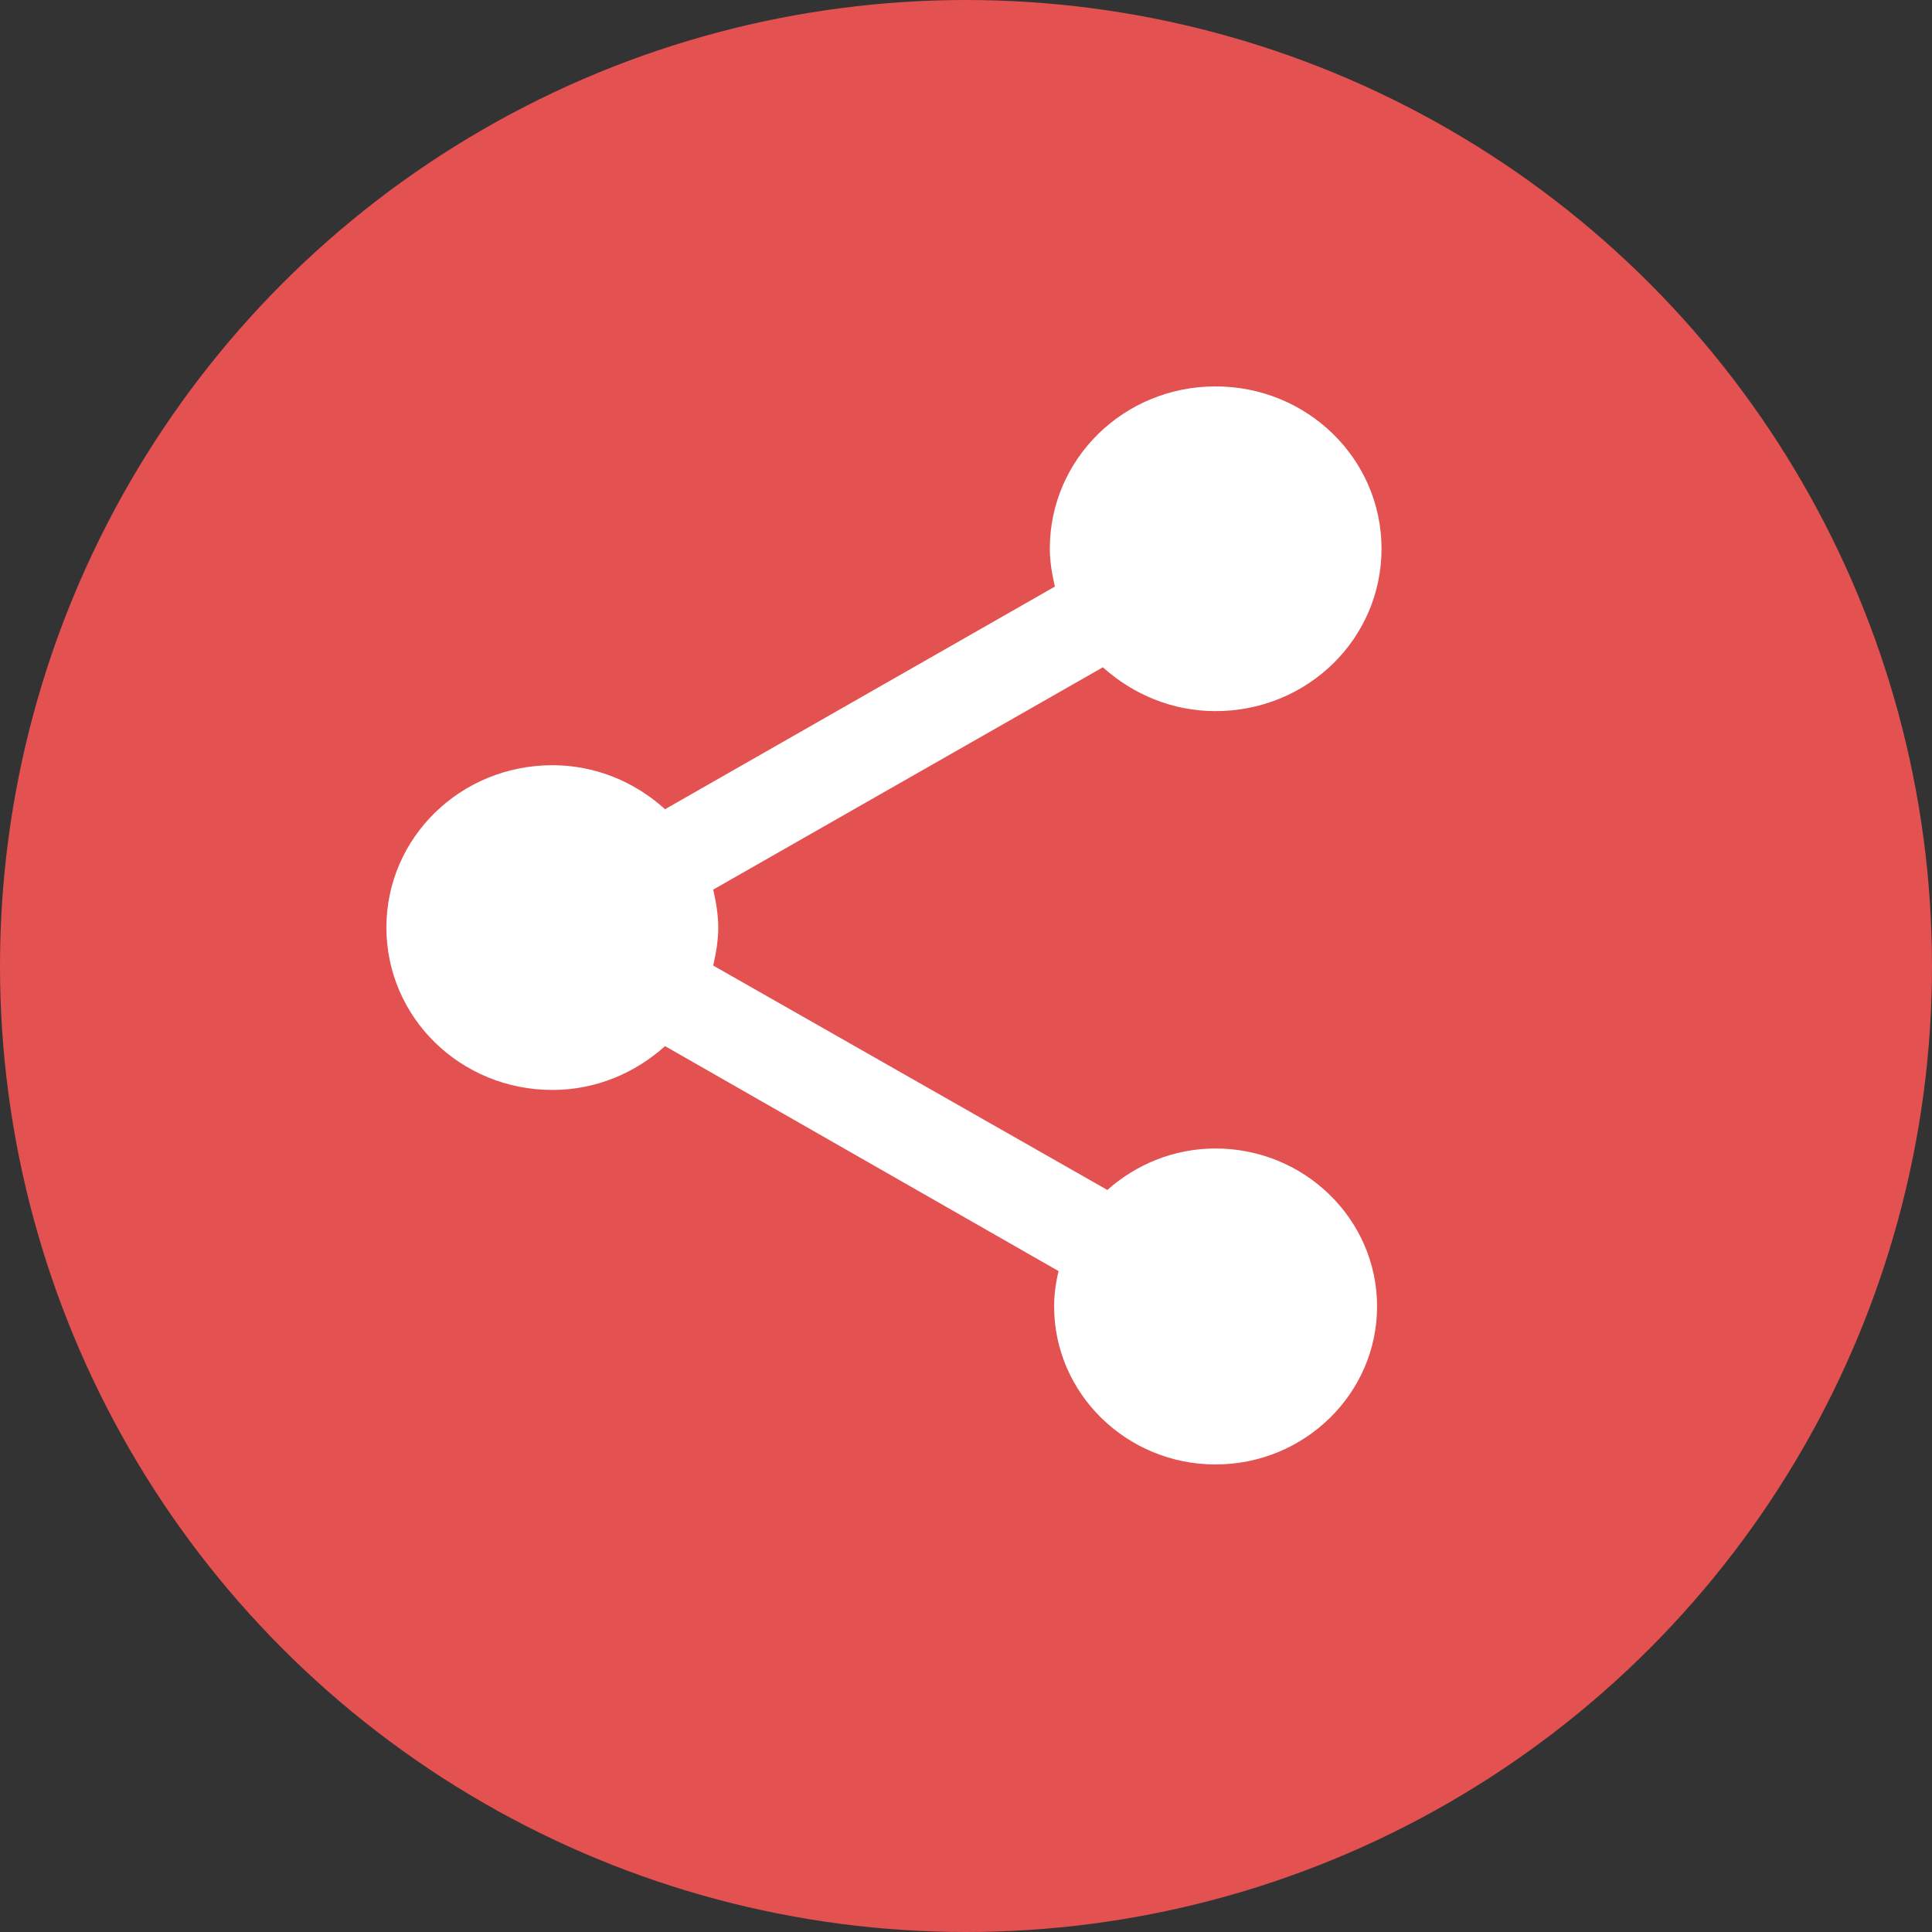 <?xml version="1.0" encoding="UTF-8"?>
<svg width="13px" height="13px" viewBox="0 0 13 13" version="1.1" xmlns="http://www.w3.org/2000/svg" xmlns:xlink="http://www.w3.org/1999/xlink">
    <rect x="0" y="0" width="13" height="13" fill="#333333" stroke="none"/>
    <!-- Generator: sketchtool 51.1 (57501) - http://www.bohemiancoding.com/sketch -->
    <title>FE828FA4-A079-41D4-B513-88CE6FE58FB9@1.5x</title>
    <desc>Created with sketchtool.</desc>
    <defs></defs>
    <g id="Page-1" stroke="none" stroke-width="1" fill="none" fill-rule="evenodd">
        <g id="Press-ReleasesInner" transform="translate(-1113, -498)">
            <g id="Share" transform="translate(1113, 498)">
                <circle id="Oval" fill="#E45151" cx="6.5" cy="6.5" r="6.5"></circle>
                <path d="M8.179,7.728 C7.897,7.728 7.644,7.836 7.451,8.007 L4.799,6.497 C4.818,6.413 4.833,6.329 4.833,6.241 C4.833,6.154 4.818,6.07 4.799,5.986 L7.421,4.49 C7.622,4.671 7.886,4.785 8.179,4.785 C8.798,4.785 9.296,4.298 9.296,3.692 C9.296,3.088 8.797,2.6 8.179,2.6 C7.562,2.6 7.064,3.088 7.064,3.692 C7.064,3.78 7.079,3.863 7.098,3.947 L4.475,5.445 C4.274,5.263 4.01,5.149 3.717,5.149 C3.098,5.149 2.6,5.637 2.6,6.241 C2.6,6.846 3.098,7.334 3.717,7.334 C4.01,7.334 4.274,7.22 4.475,7.039 L7.123,8.553 C7.104,8.63 7.093,8.711 7.093,8.791 C7.093,9.377 7.581,9.854 8.179,9.854 C8.778,9.854 9.266,9.377 9.266,8.791 C9.266,8.204 8.778,7.728 8.179,7.728 Z" id="Shape" fill="#FFFFFF" fill-rule="nonzero"></path>
            </g>
        </g>
    </g>
</svg>